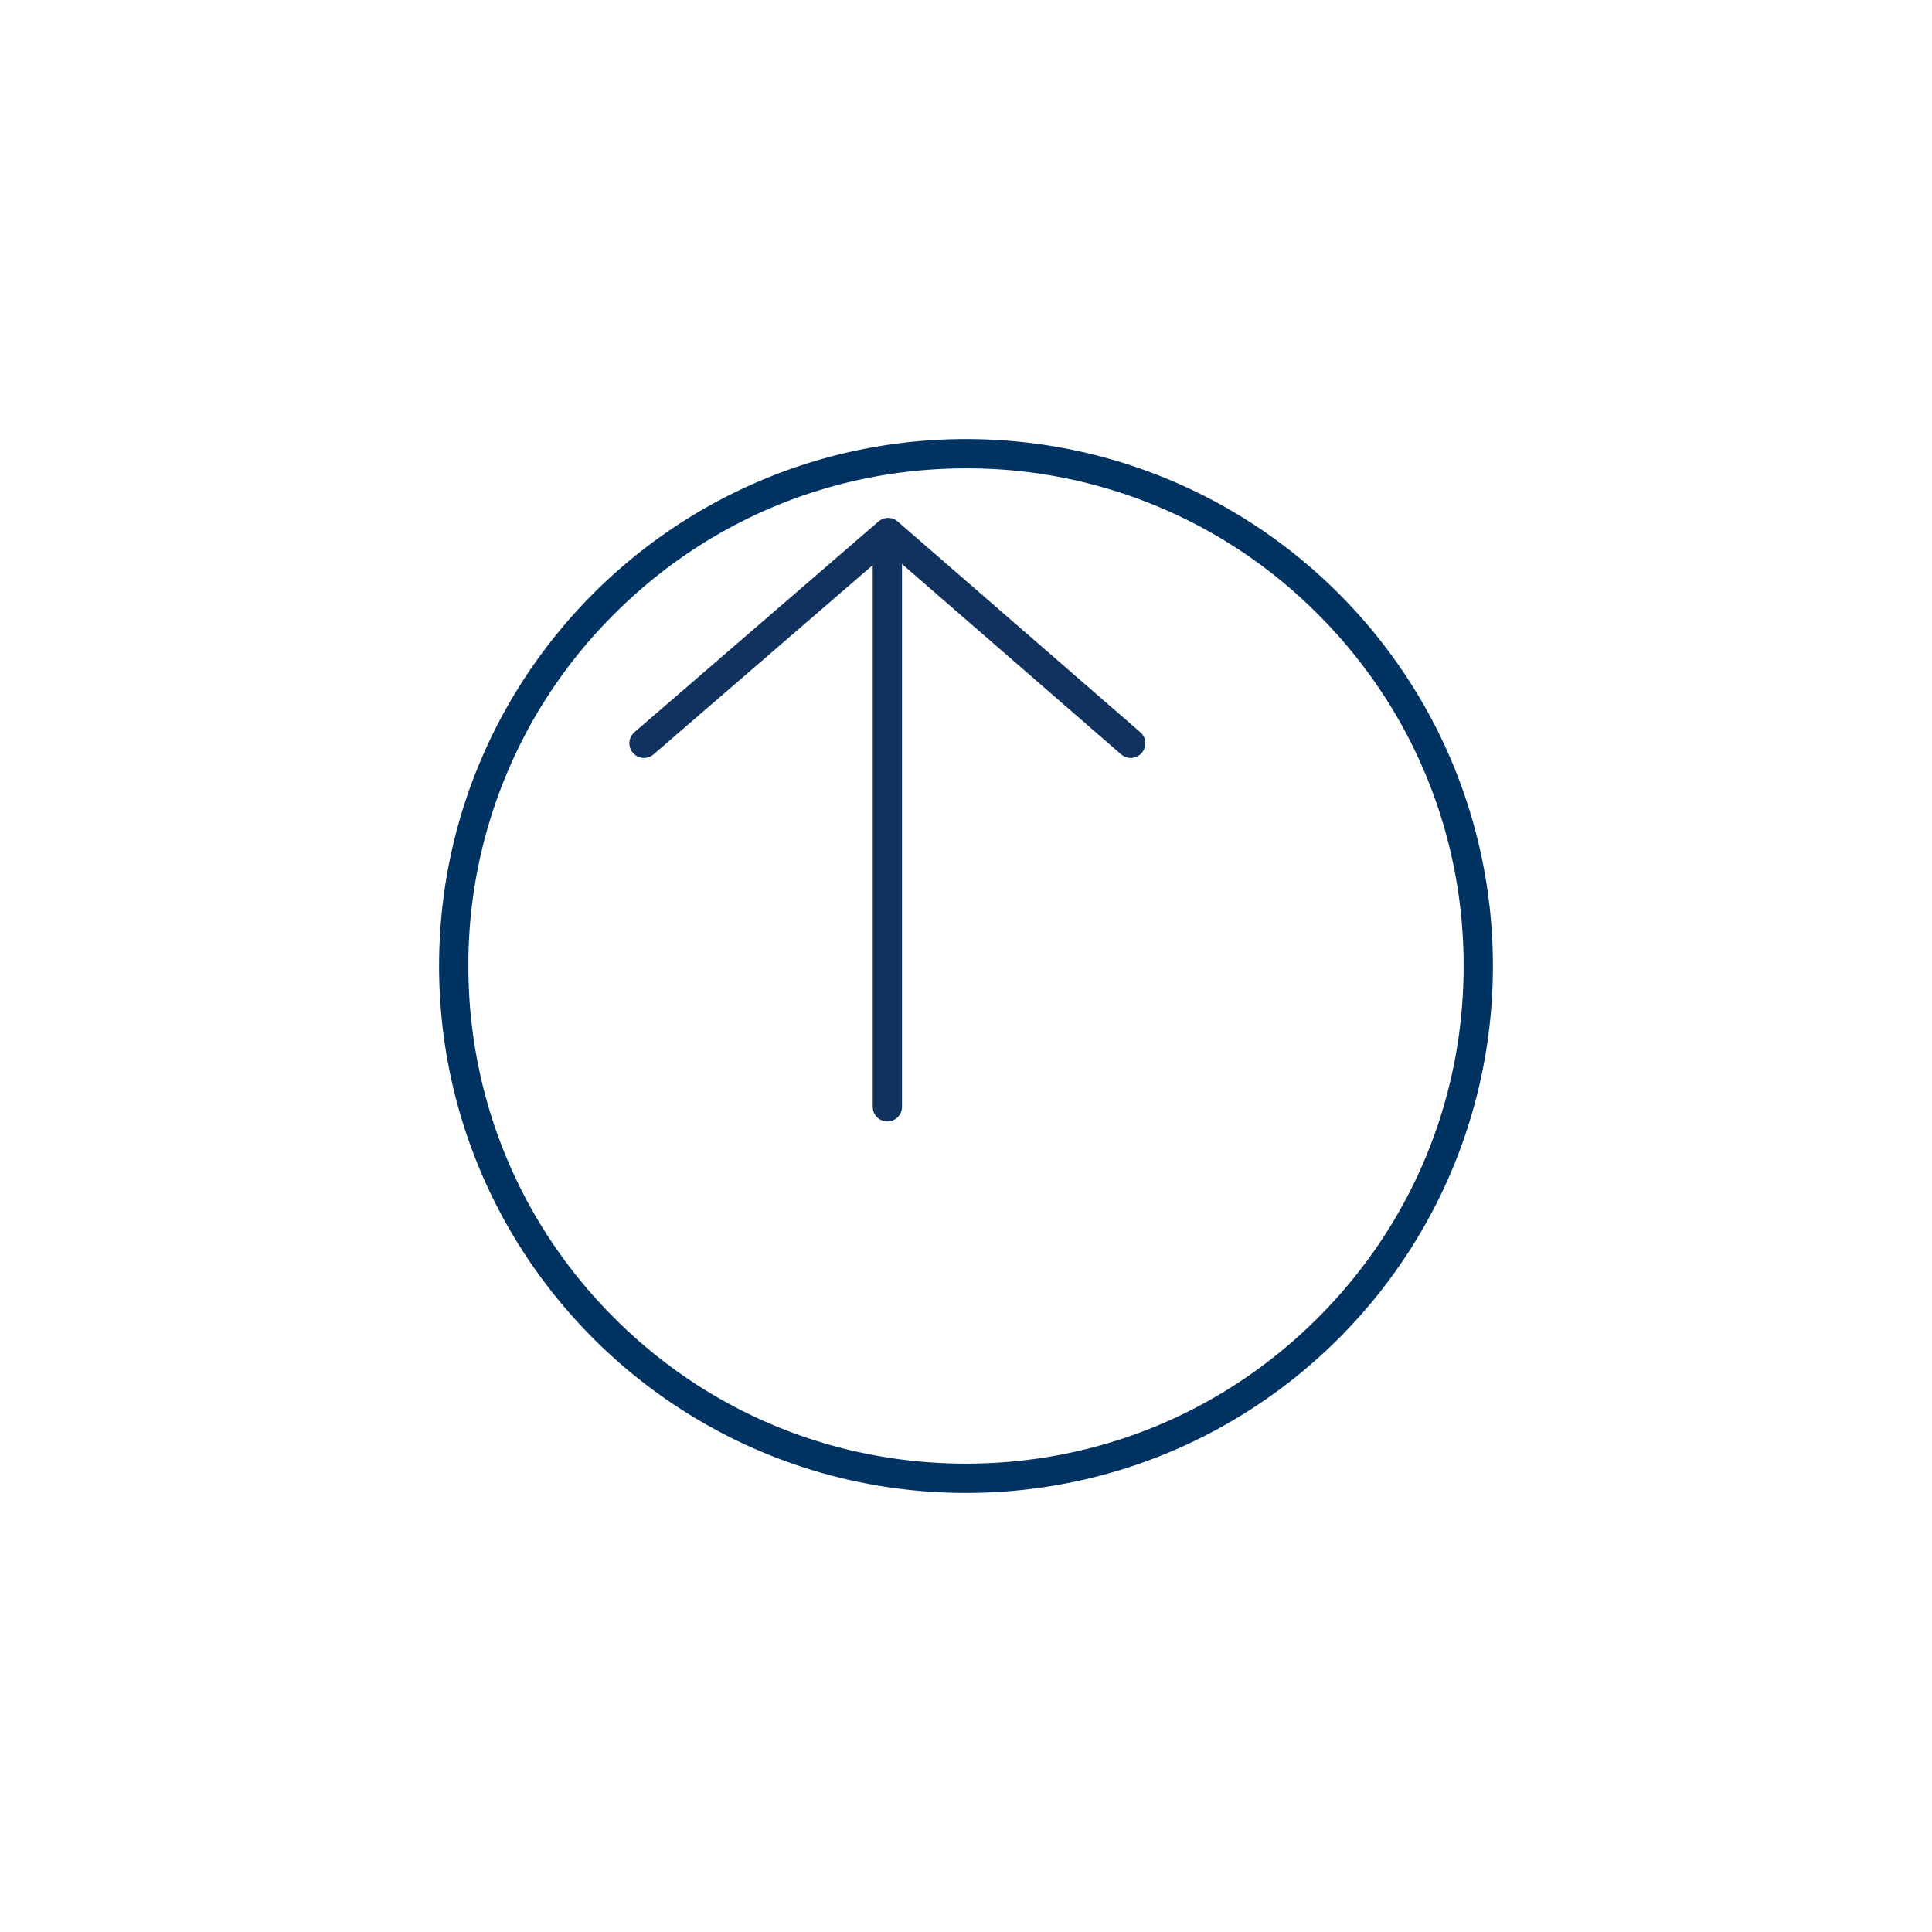 <svg xmlns="http://www.w3.org/2000/svg" width="66" height="66"><defs><filter id="a" x="0" y="0" width="66" height="66" filterUnits="userSpaceOnUse"><feOffset dx="3" dy="5"/><feGaussianBlur stdDeviation="5" result="blur"/><feFlood flood-opacity=".2"/><feComposite operator="in" in2="blur"/><feComposite in="SourceGraphic"/></filter></defs><g data-name="Group 2182"><g filter="url(#a)"><g data-name="Path 2935" fill="#fff"><path d="M30 45.5c-4.674 0-9.069-1.82-12.374-5.126A17.385 17.385 0 0112.5 28c0-4.674 1.82-9.069 5.126-12.374A17.385 17.385 0 0130 10.5c4.674 0 9.069 1.82 12.374 5.126A17.385 17.385 0 0147.5 28c0 4.674-1.82 9.069-5.126 12.374A17.385 17.385 0 0130 45.5z"/><path d="M30 11c-4.54 0-8.81 1.768-12.02 4.98A16.889 16.889 0 0013 28c0 4.54 1.768 8.81 4.98 12.02C21.19 43.233 25.46 45 30 45c4.54 0 8.81-1.768 12.02-4.98C45.233 36.81 47 32.54 47 28c0-4.54-1.768-8.81-4.98-12.02A16.889 16.889 0 0030 11m0-1c9.941 0 18 8.059 18 18s-8.059 18-18 18-18-8.059-18-18 8.059-18 18-18z" fill="#003262"/></g></g><g data-name="Group 2150"><g data-name="Group 4"><g data-name="Gruppe 56"><g data-name="Gruppe 55"><path data-name="Pfad 54" d="M30.313 37.811V19.289" fill="none" stroke="#11325f" stroke-linecap="round"/></g></g></g><path data-name="Path 2938" d="M22 25.392l8.338-7.2 8.289 7.2" fill="none" stroke="#11325f" stroke-linecap="round" stroke-linejoin="round"/></g></g></svg>